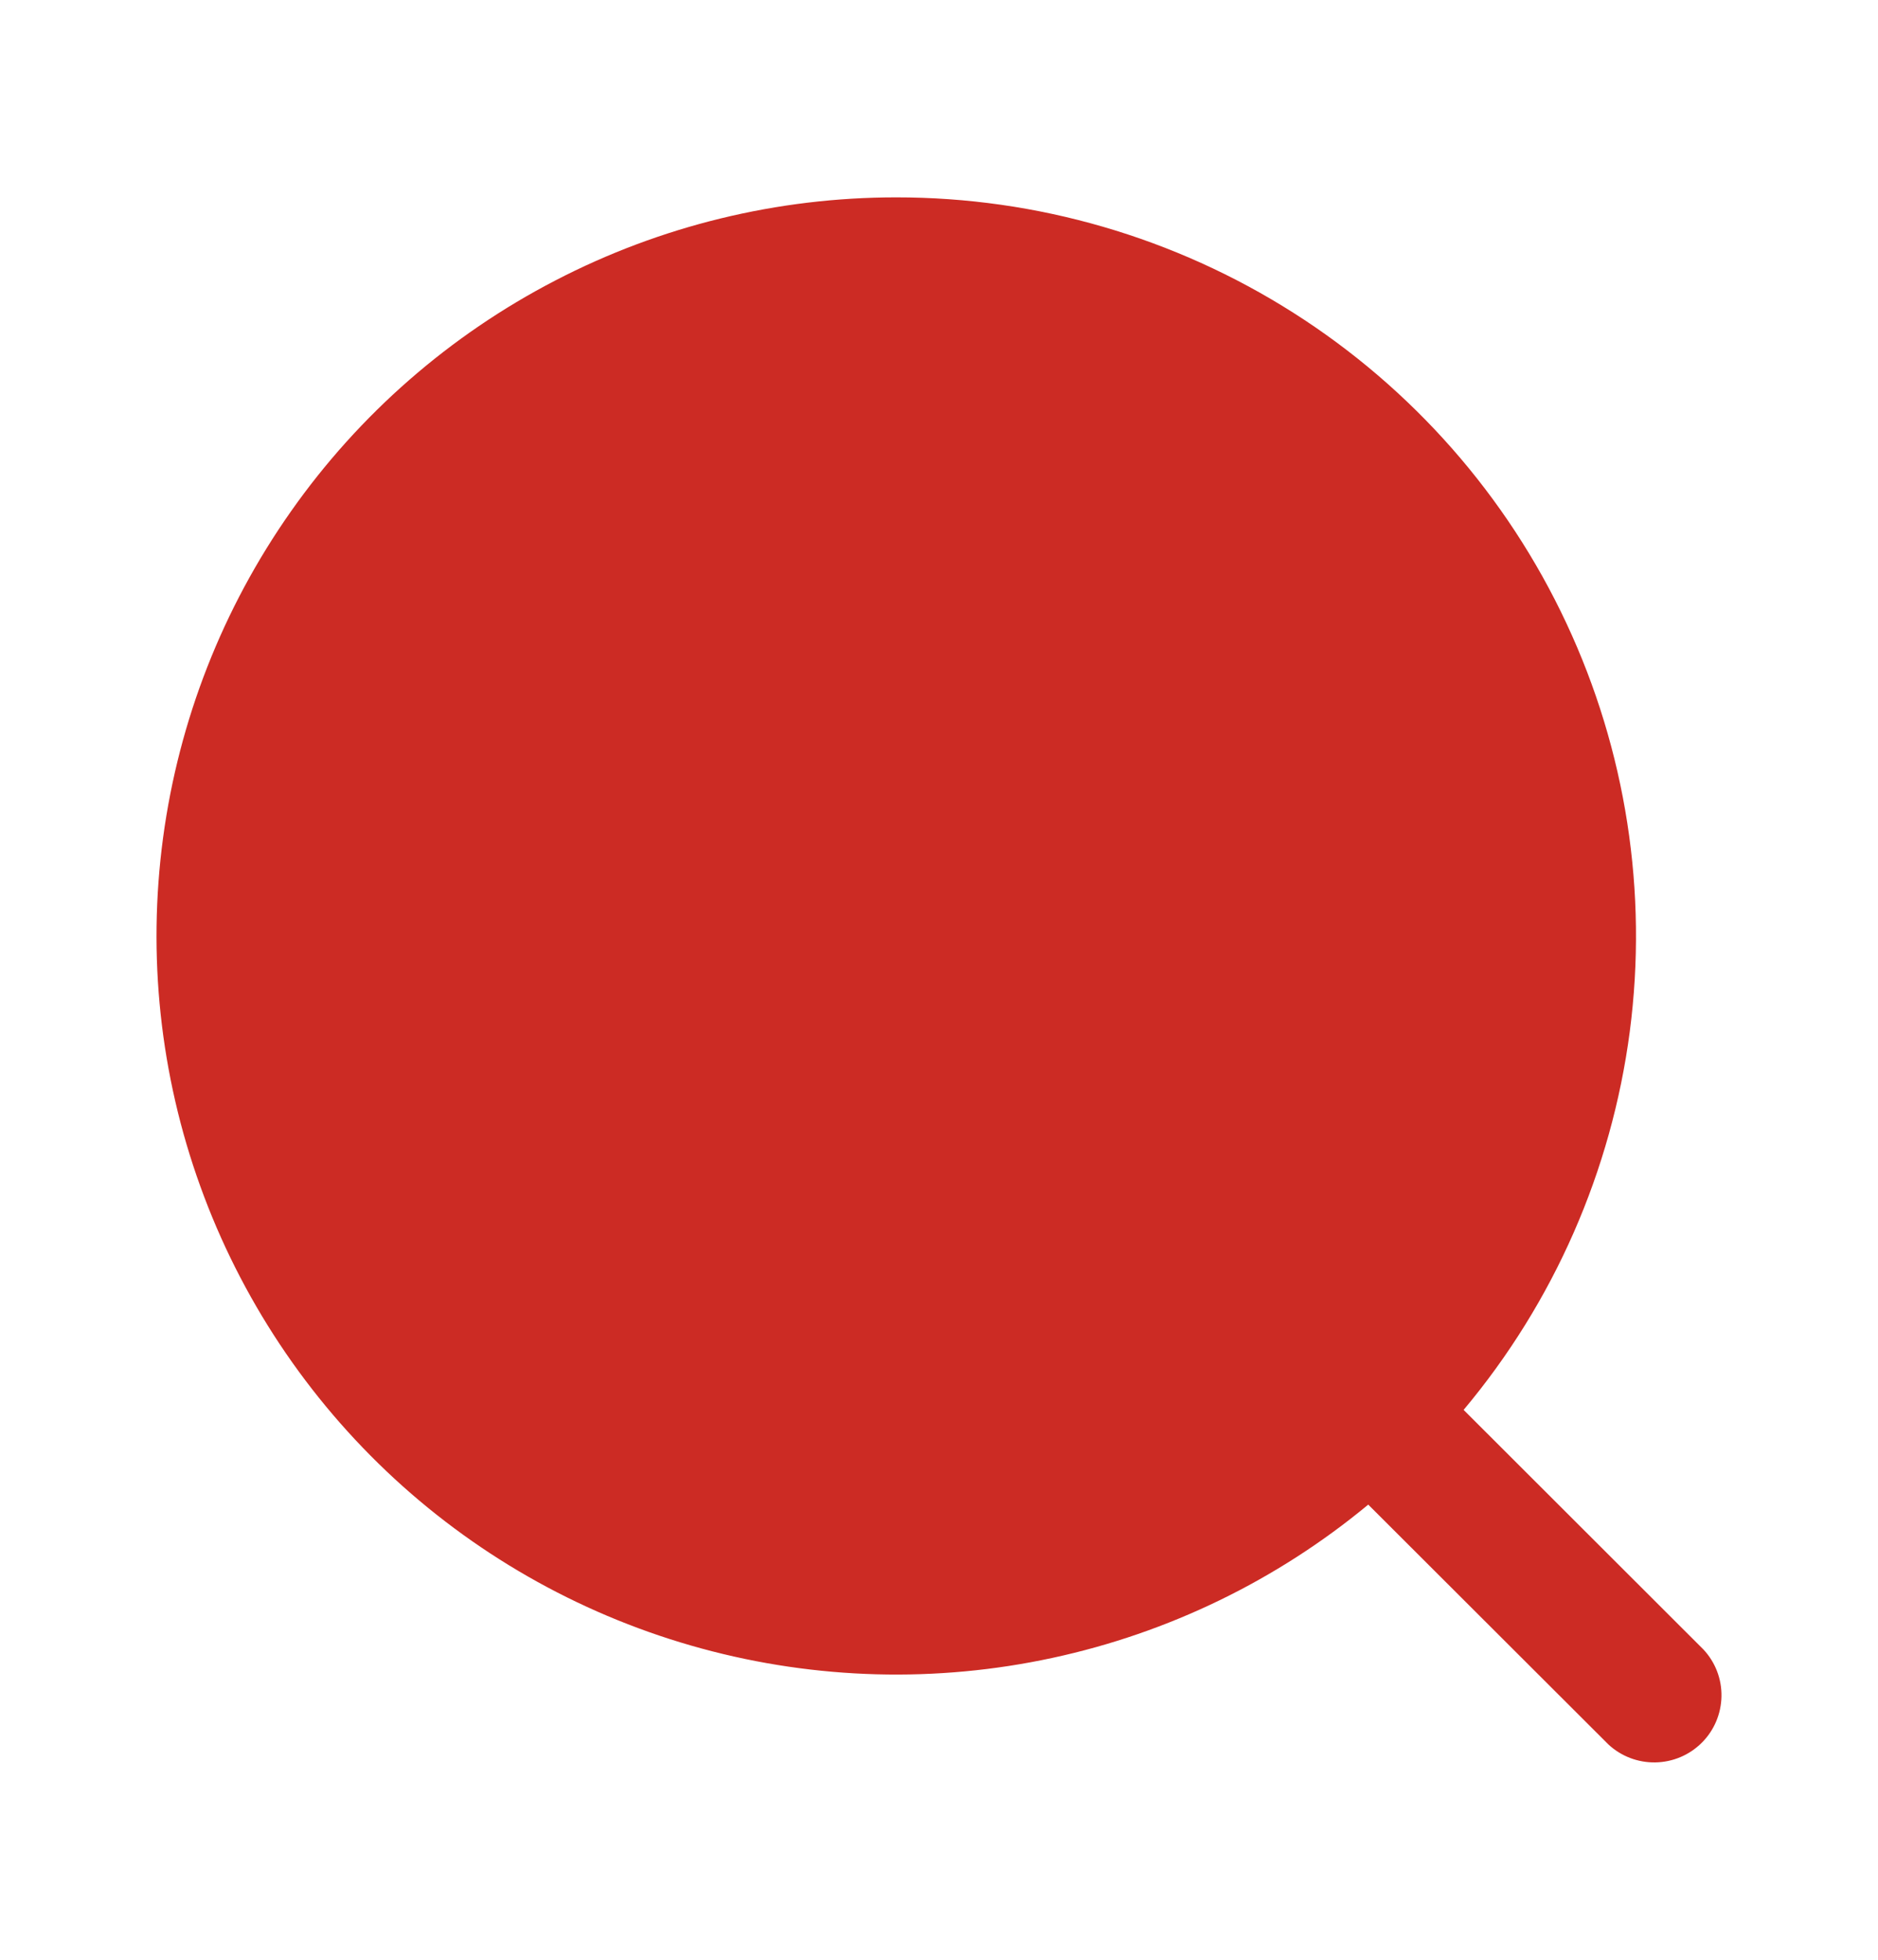 <svg width="23" height="24" viewBox="0 0 23 24" fill="none" xmlns="http://www.w3.org/2000/svg">
<path d="M10.976 2.417C9.521 2.417 8.089 2.766 6.799 3.436C5.508 4.105 4.398 5.075 3.563 6.263C2.727 7.451 2.19 8.822 1.997 10.261C1.804 11.7 1.96 13.164 2.454 14.53C2.947 15.896 3.762 17.123 4.83 18.108C5.899 19.093 7.189 19.806 8.592 20.188C9.994 20.57 11.469 20.61 12.89 20.303C14.311 19.997 15.638 19.353 16.757 18.426L19.698 21.363C19.854 21.508 20.061 21.587 20.274 21.583C20.488 21.579 20.691 21.493 20.842 21.342C20.993 21.192 21.079 20.988 21.083 20.775C21.087 20.562 21.008 20.356 20.862 20.2L17.925 17.266C19.031 15.947 19.736 14.339 19.96 12.633C20.183 10.927 19.914 9.192 19.184 7.633C18.455 6.074 17.295 4.755 15.841 3.831C14.387 2.907 12.699 2.416 10.976 2.417Z" fill="#CC2B24"/>
</svg>
